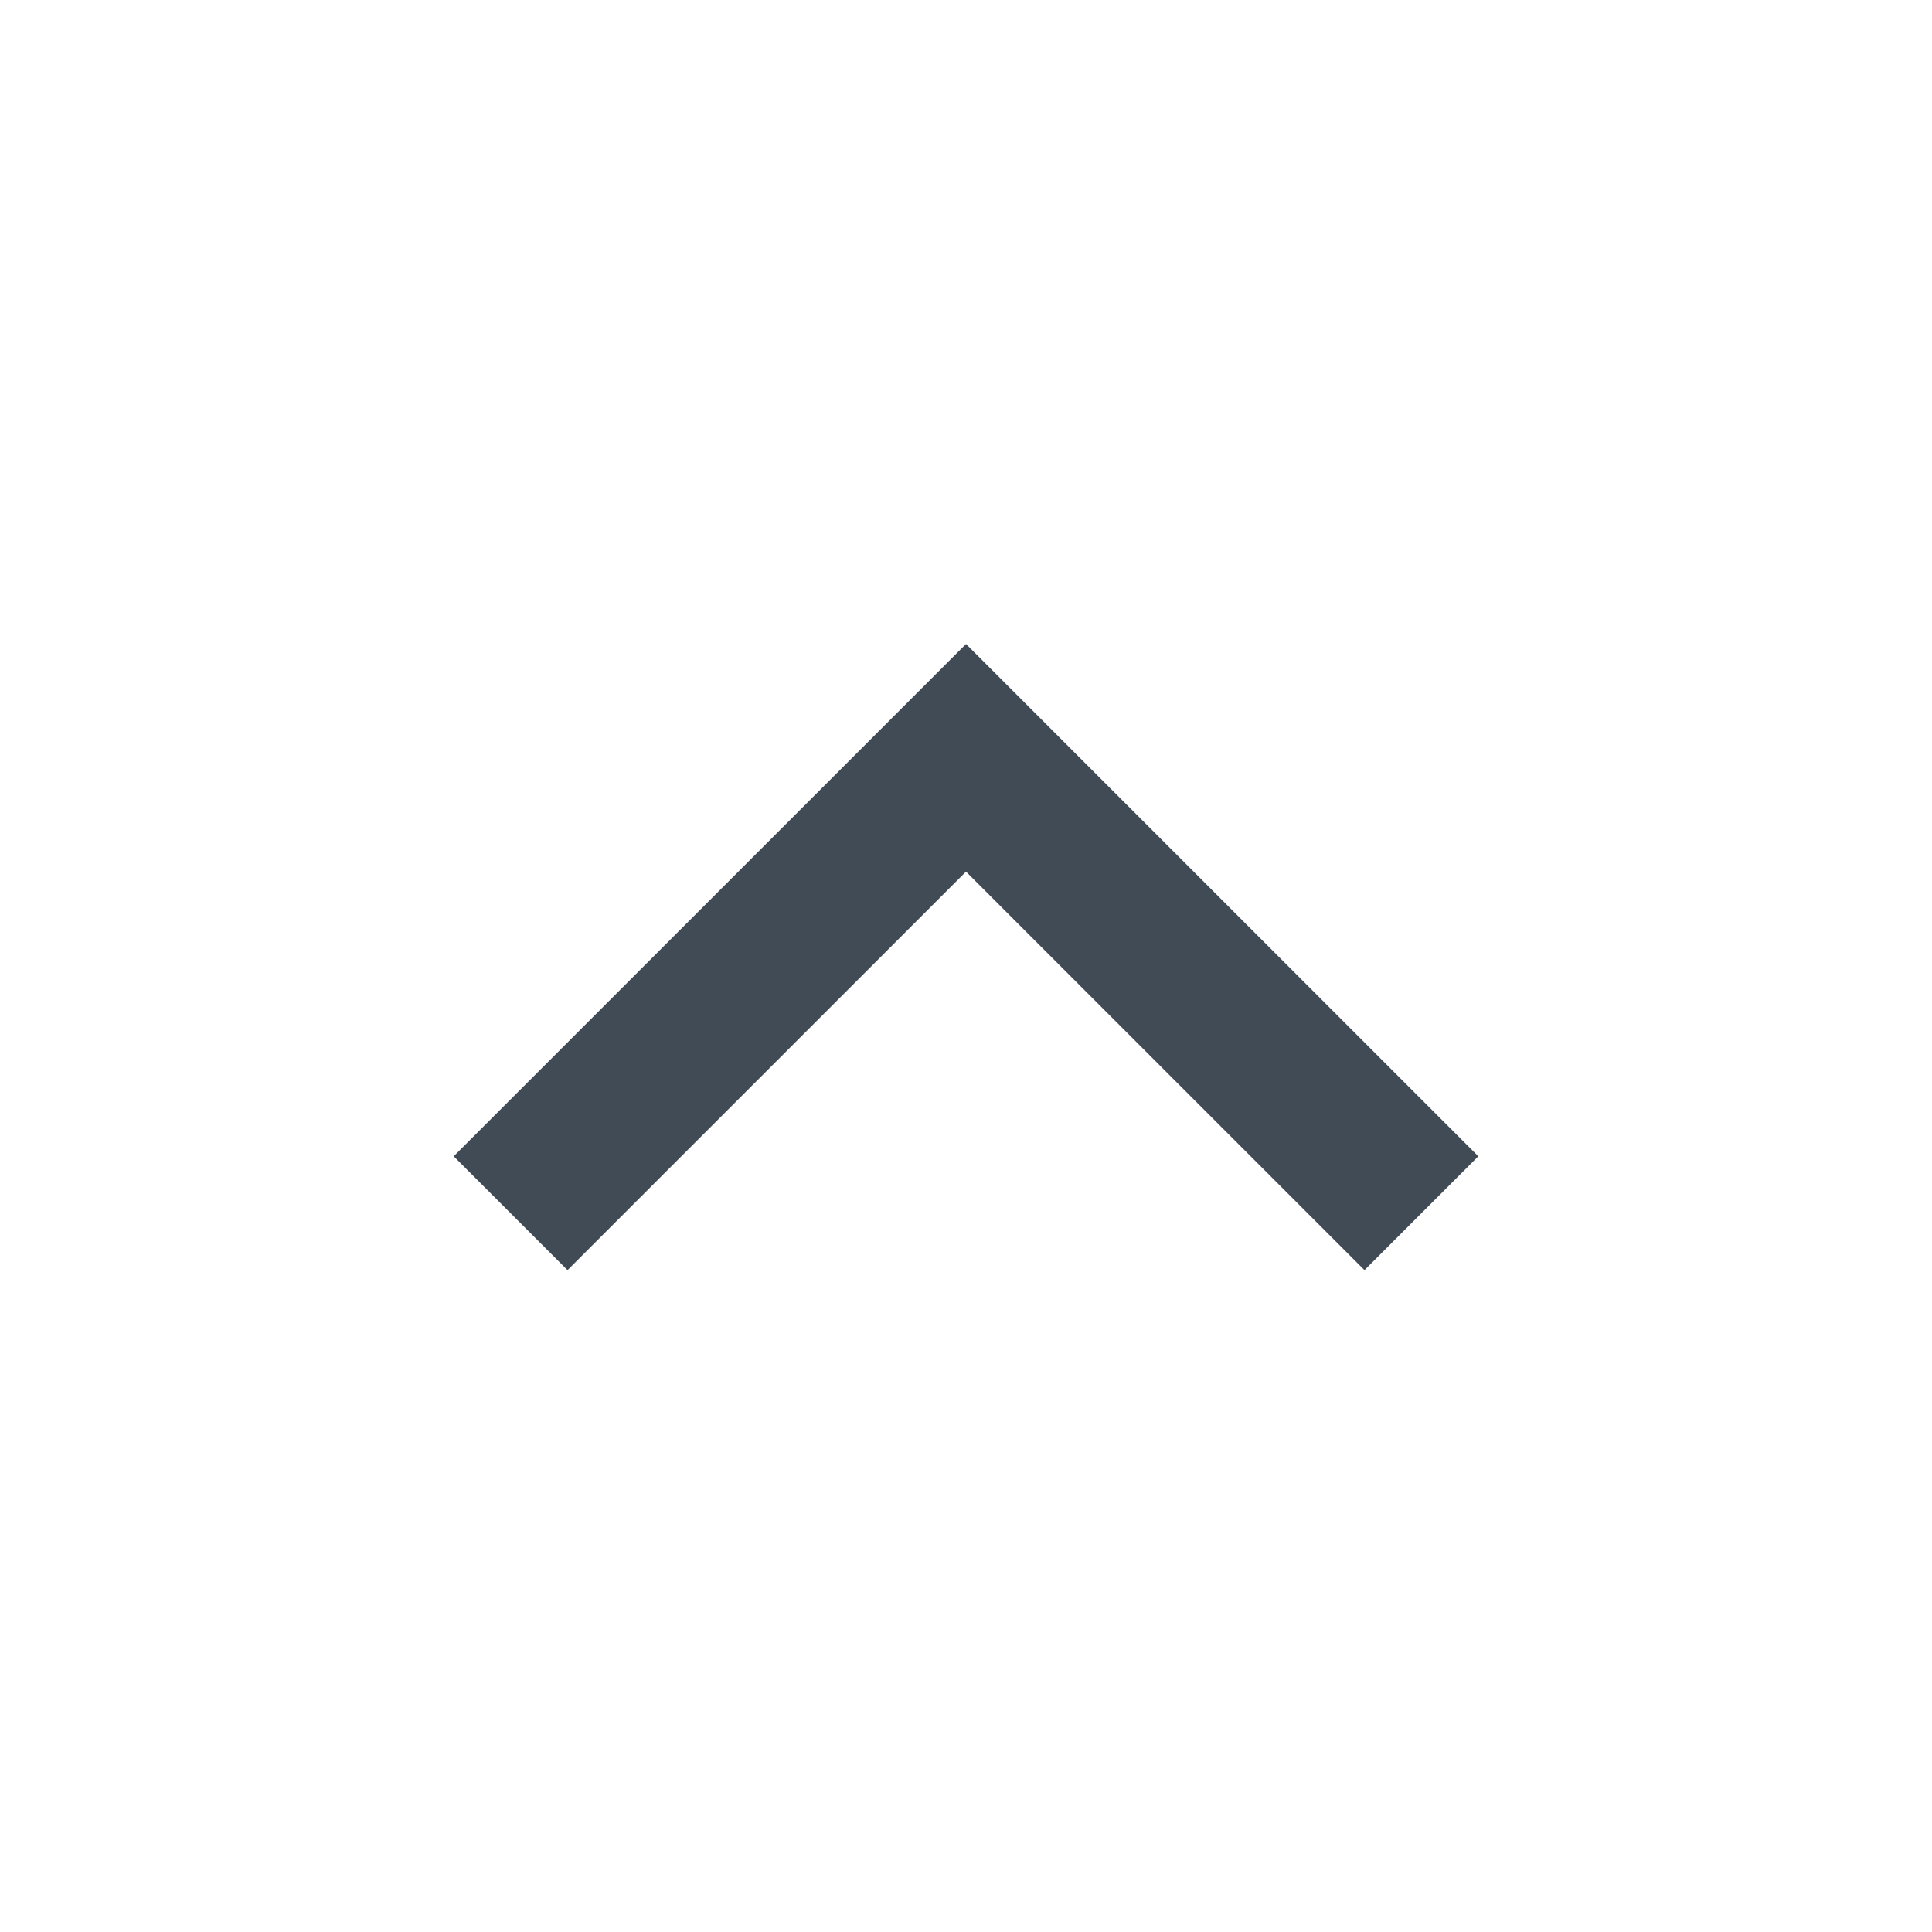 <?xml version="1.0" encoding="UTF-8"?>
<svg width="24px" height="24px" viewBox="0 0 24 24" version="1.1" xmlns="http://www.w3.org/2000/svg" xmlns:xlink="http://www.w3.org/1999/xlink">
    <title>icon_up</title>
    <g id="icon_up" stroke="none" stroke-width="1" fill="none" fill-rule="evenodd">
        <g id="编组">
            <polygon id="路径" points="0 0 24 0 24 24 0 24"></polygon>
            <polygon id="路径" fill-opacity="0.8" fill="#111F2C" fill-rule="nonzero" points="12 10.828 7.05 15.778 5.636 14.364 12 8 18.364 14.364 16.95 15.778"></polygon>
        </g>
    </g>
</svg>